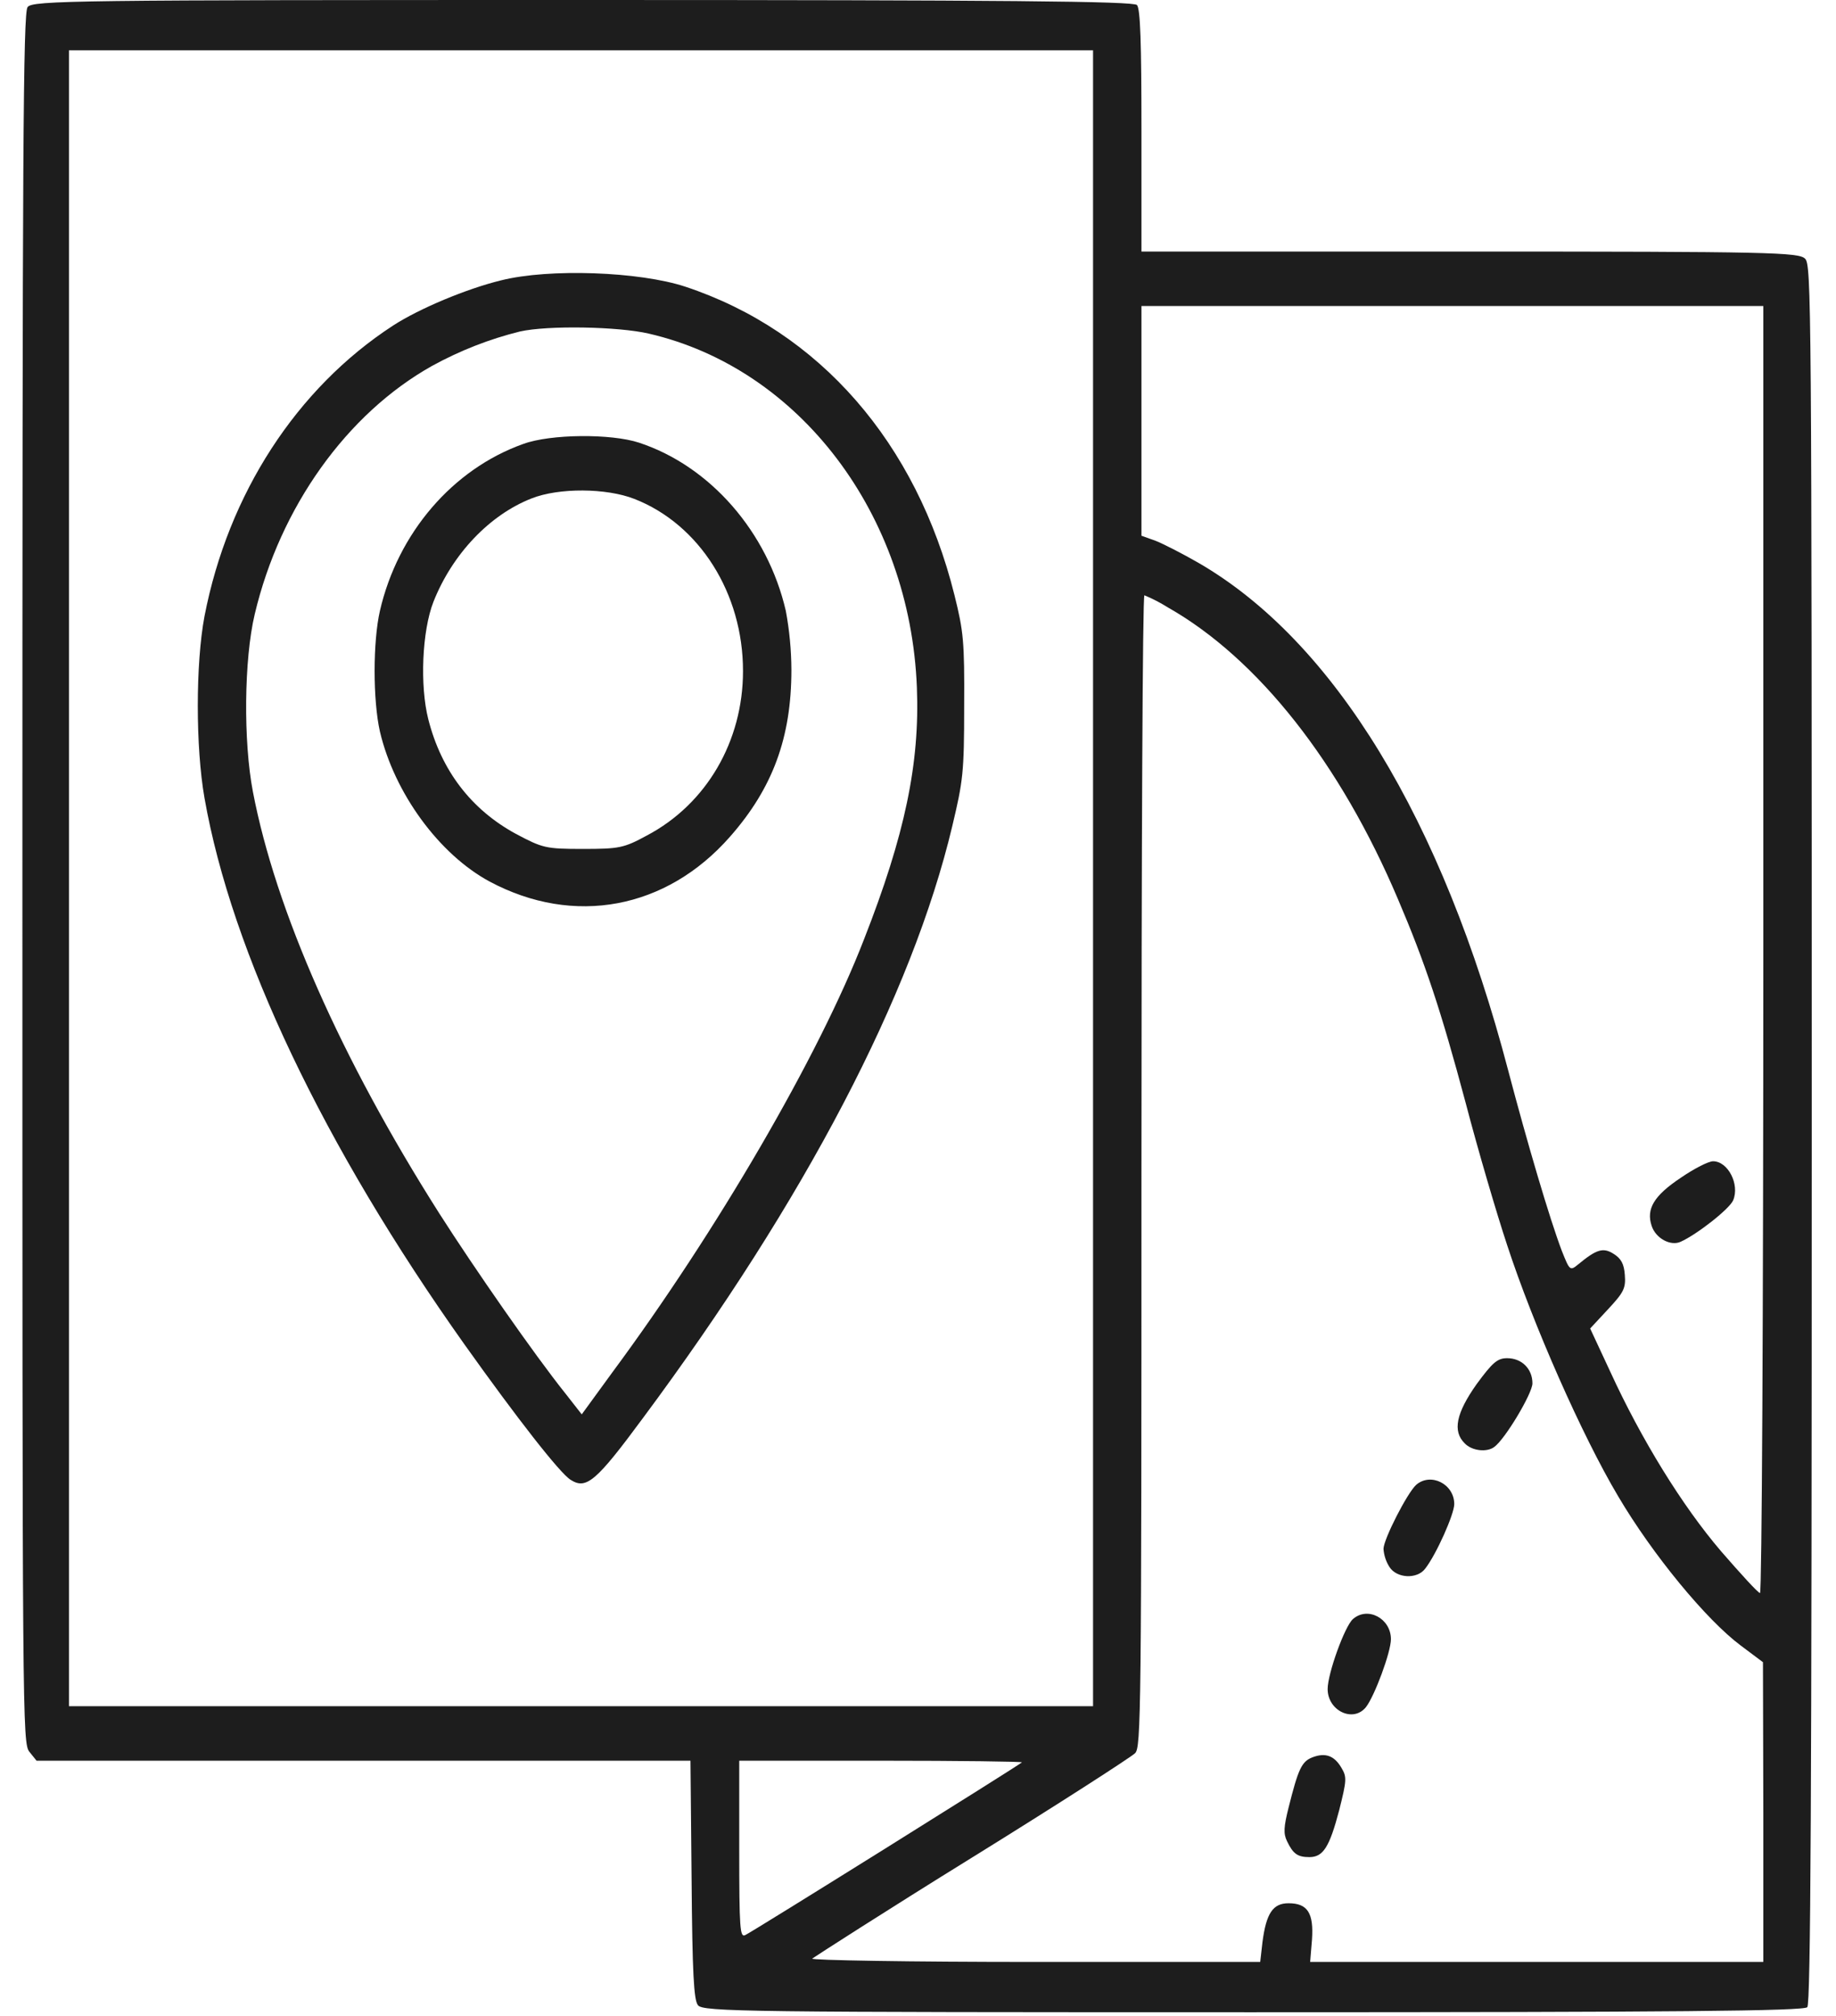 <svg width="41" height="45" viewBox="0 0 41 45" fill="none" xmlns="http://www.w3.org/2000/svg">
<path d="M0.616 0.159C0.517 0.281 0.5 3.388 0.5 19.605C0.5 38.461 0.5 38.91 0.658 39.106L0.816 39.303H15.419L15.444 41.951C15.46 44.038 15.494 44.646 15.585 44.759C15.685 44.908 16.658 44.918 27.976 44.918C37.415 44.918 40.284 44.89 40.359 44.805C40.434 44.721 40.458 40.258 40.458 25.313C40.458 6.644 40.45 5.914 40.309 5.774C40.167 5.633 39.527 5.615 32.824 5.615H25.49V2.92C25.49 0.945 25.465 0.197 25.39 0.112C25.315 0.028 22.446 0 13.007 0C1.689 0 0.716 0.009 0.616 0.159ZM24.409 19.605V38.086H1.54V1.123H24.409V19.605ZM39.377 21.195C39.377 29.374 39.344 35.56 39.303 35.56C39.261 35.56 38.878 35.139 38.438 34.633C37.564 33.613 36.65 32.126 35.959 30.619L35.51 29.655L35.91 29.225C36.259 28.85 36.309 28.757 36.284 28.457C36.267 28.214 36.201 28.092 36.034 27.989C35.801 27.84 35.652 27.886 35.244 28.223C35.061 28.373 35.053 28.364 34.878 27.924C34.604 27.203 34.105 25.509 33.681 23.9C32.209 18.285 29.789 14.318 26.77 12.568C26.413 12.362 25.972 12.137 25.806 12.072L25.49 11.959V6.831H39.377V21.195ZM26.08 13.559C28.093 14.701 29.93 17.031 31.219 20.073C31.818 21.476 32.176 22.543 32.733 24.63C33.007 25.678 33.423 27.091 33.656 27.793C34.238 29.571 35.327 32.041 36.134 33.398C36.907 34.708 38.105 36.159 38.87 36.73L39.369 37.104L39.377 40.445V43.795H29.257L29.298 43.299C29.34 42.7 29.198 42.485 28.774 42.485C28.425 42.485 28.276 42.709 28.192 43.355L28.142 43.795H23.095C20.325 43.795 18.088 43.757 18.138 43.72C18.188 43.682 19.785 42.653 21.706 41.465C23.627 40.276 25.265 39.219 25.348 39.135C25.481 39.004 25.49 38.264 25.49 26.137C25.49 19.071 25.515 13.288 25.556 13.288C25.737 13.363 25.912 13.454 26.08 13.559ZM22.82 39.34C22.754 39.406 16.774 43.14 16.641 43.196C16.525 43.252 16.508 43.065 16.508 41.278V39.303H19.685C21.431 39.303 22.837 39.322 22.82 39.34Z" fill="#1D1D1D"/>
<path d="M11.186 6.259C10.421 6.446 9.365 6.886 8.775 7.269C6.624 8.669 5.096 11.023 4.567 13.754C4.367 14.812 4.367 16.683 4.567 17.816C5.174 21.269 7.228 25.583 10.371 30.009C11.544 31.656 12.5 32.882 12.741 33.032C13.091 33.256 13.307 33.078 14.363 31.647C17.972 26.79 20.367 22.214 21.265 18.443C21.506 17.432 21.531 17.245 21.531 15.766C21.54 14.316 21.515 14.091 21.315 13.287C20.467 9.88 18.296 7.391 15.303 6.399C14.28 6.062 12.267 5.987 11.186 6.259ZM14.488 7.447C17.856 8.224 20.324 11.479 20.475 15.345C20.542 17.039 20.209 18.639 19.294 20.969C18.288 23.571 16.001 27.492 13.673 30.636L12.991 31.572L12.625 31.104C11.935 30.243 10.588 28.306 9.806 27.08C7.619 23.636 6.155 20.324 5.648 17.675C5.432 16.552 5.448 14.718 5.689 13.708C6.255 11.321 7.743 9.235 9.648 8.168C10.273 7.825 10.931 7.568 11.61 7.4C12.234 7.26 13.806 7.288 14.488 7.447Z" fill="#1D1D1D"/>
<path d="M11.685 9.91C10.105 10.472 8.883 11.903 8.484 13.635C8.326 14.327 8.326 15.628 8.484 16.33C8.808 17.705 9.806 19.072 10.937 19.68C12.816 20.681 14.879 20.297 16.301 18.678C17.257 17.593 17.673 16.461 17.673 14.954C17.671 14.511 17.629 14.069 17.548 13.635C17.141 11.875 15.86 10.406 14.272 9.882C13.648 9.676 12.293 9.686 11.685 9.91ZM14.164 11.136C15.62 11.703 16.595 13.248 16.592 14.982C16.592 16.545 15.777 17.948 14.446 18.65C13.931 18.931 13.823 18.95 13.016 18.95C12.184 18.95 12.118 18.931 11.519 18.613C10.521 18.07 9.856 17.2 9.565 16.058C9.374 15.31 9.423 14.084 9.681 13.429C10.105 12.362 10.937 11.492 11.868 11.127C12.484 10.883 13.54 10.893 14.164 11.136Z" fill="#1D1D1D"/>
<path d="M37.539 26.287C36.932 26.689 36.758 26.989 36.883 27.363C36.974 27.644 37.307 27.822 37.531 27.719C37.905 27.55 38.629 26.979 38.704 26.792C38.853 26.437 38.587 25.922 38.255 25.922C38.155 25.922 37.839 26.081 37.539 26.287Z" fill="#1D1D1D"/>
<path d="M32.974 30.898C32.517 31.544 32.433 31.947 32.708 32.218C32.866 32.386 33.199 32.424 33.365 32.302C33.606 32.134 34.221 31.104 34.221 30.88C34.221 30.552 33.98 30.318 33.656 30.318C33.44 30.318 33.331 30.412 32.974 30.898Z" fill="#1D1D1D"/>
<path d="M31.626 33.144C31.427 33.322 30.895 34.361 30.895 34.576C30.906 34.721 30.952 34.86 31.028 34.978C31.186 35.231 31.643 35.259 31.826 35.016C32.075 34.698 32.475 33.799 32.475 33.575C32.475 33.126 31.951 32.864 31.626 33.144Z" fill="#1D1D1D"/>
<path d="M30.213 36.141C30.03 36.3 29.648 37.357 29.648 37.703C29.648 38.19 30.221 38.461 30.504 38.106C30.695 37.862 31.061 36.88 31.061 36.59C31.061 36.131 30.546 35.85 30.213 36.141Z" fill="#1D1D1D"/>
<path d="M29.307 39.228C29.066 39.322 28.991 39.49 28.775 40.351C28.667 40.781 28.658 40.931 28.741 41.1C28.875 41.38 28.974 41.455 29.24 41.455C29.548 41.455 29.689 41.231 29.906 40.407C30.072 39.743 30.08 39.668 29.956 39.462C29.798 39.191 29.598 39.116 29.307 39.228Z" fill="#1D1D1D"/>
</svg>
